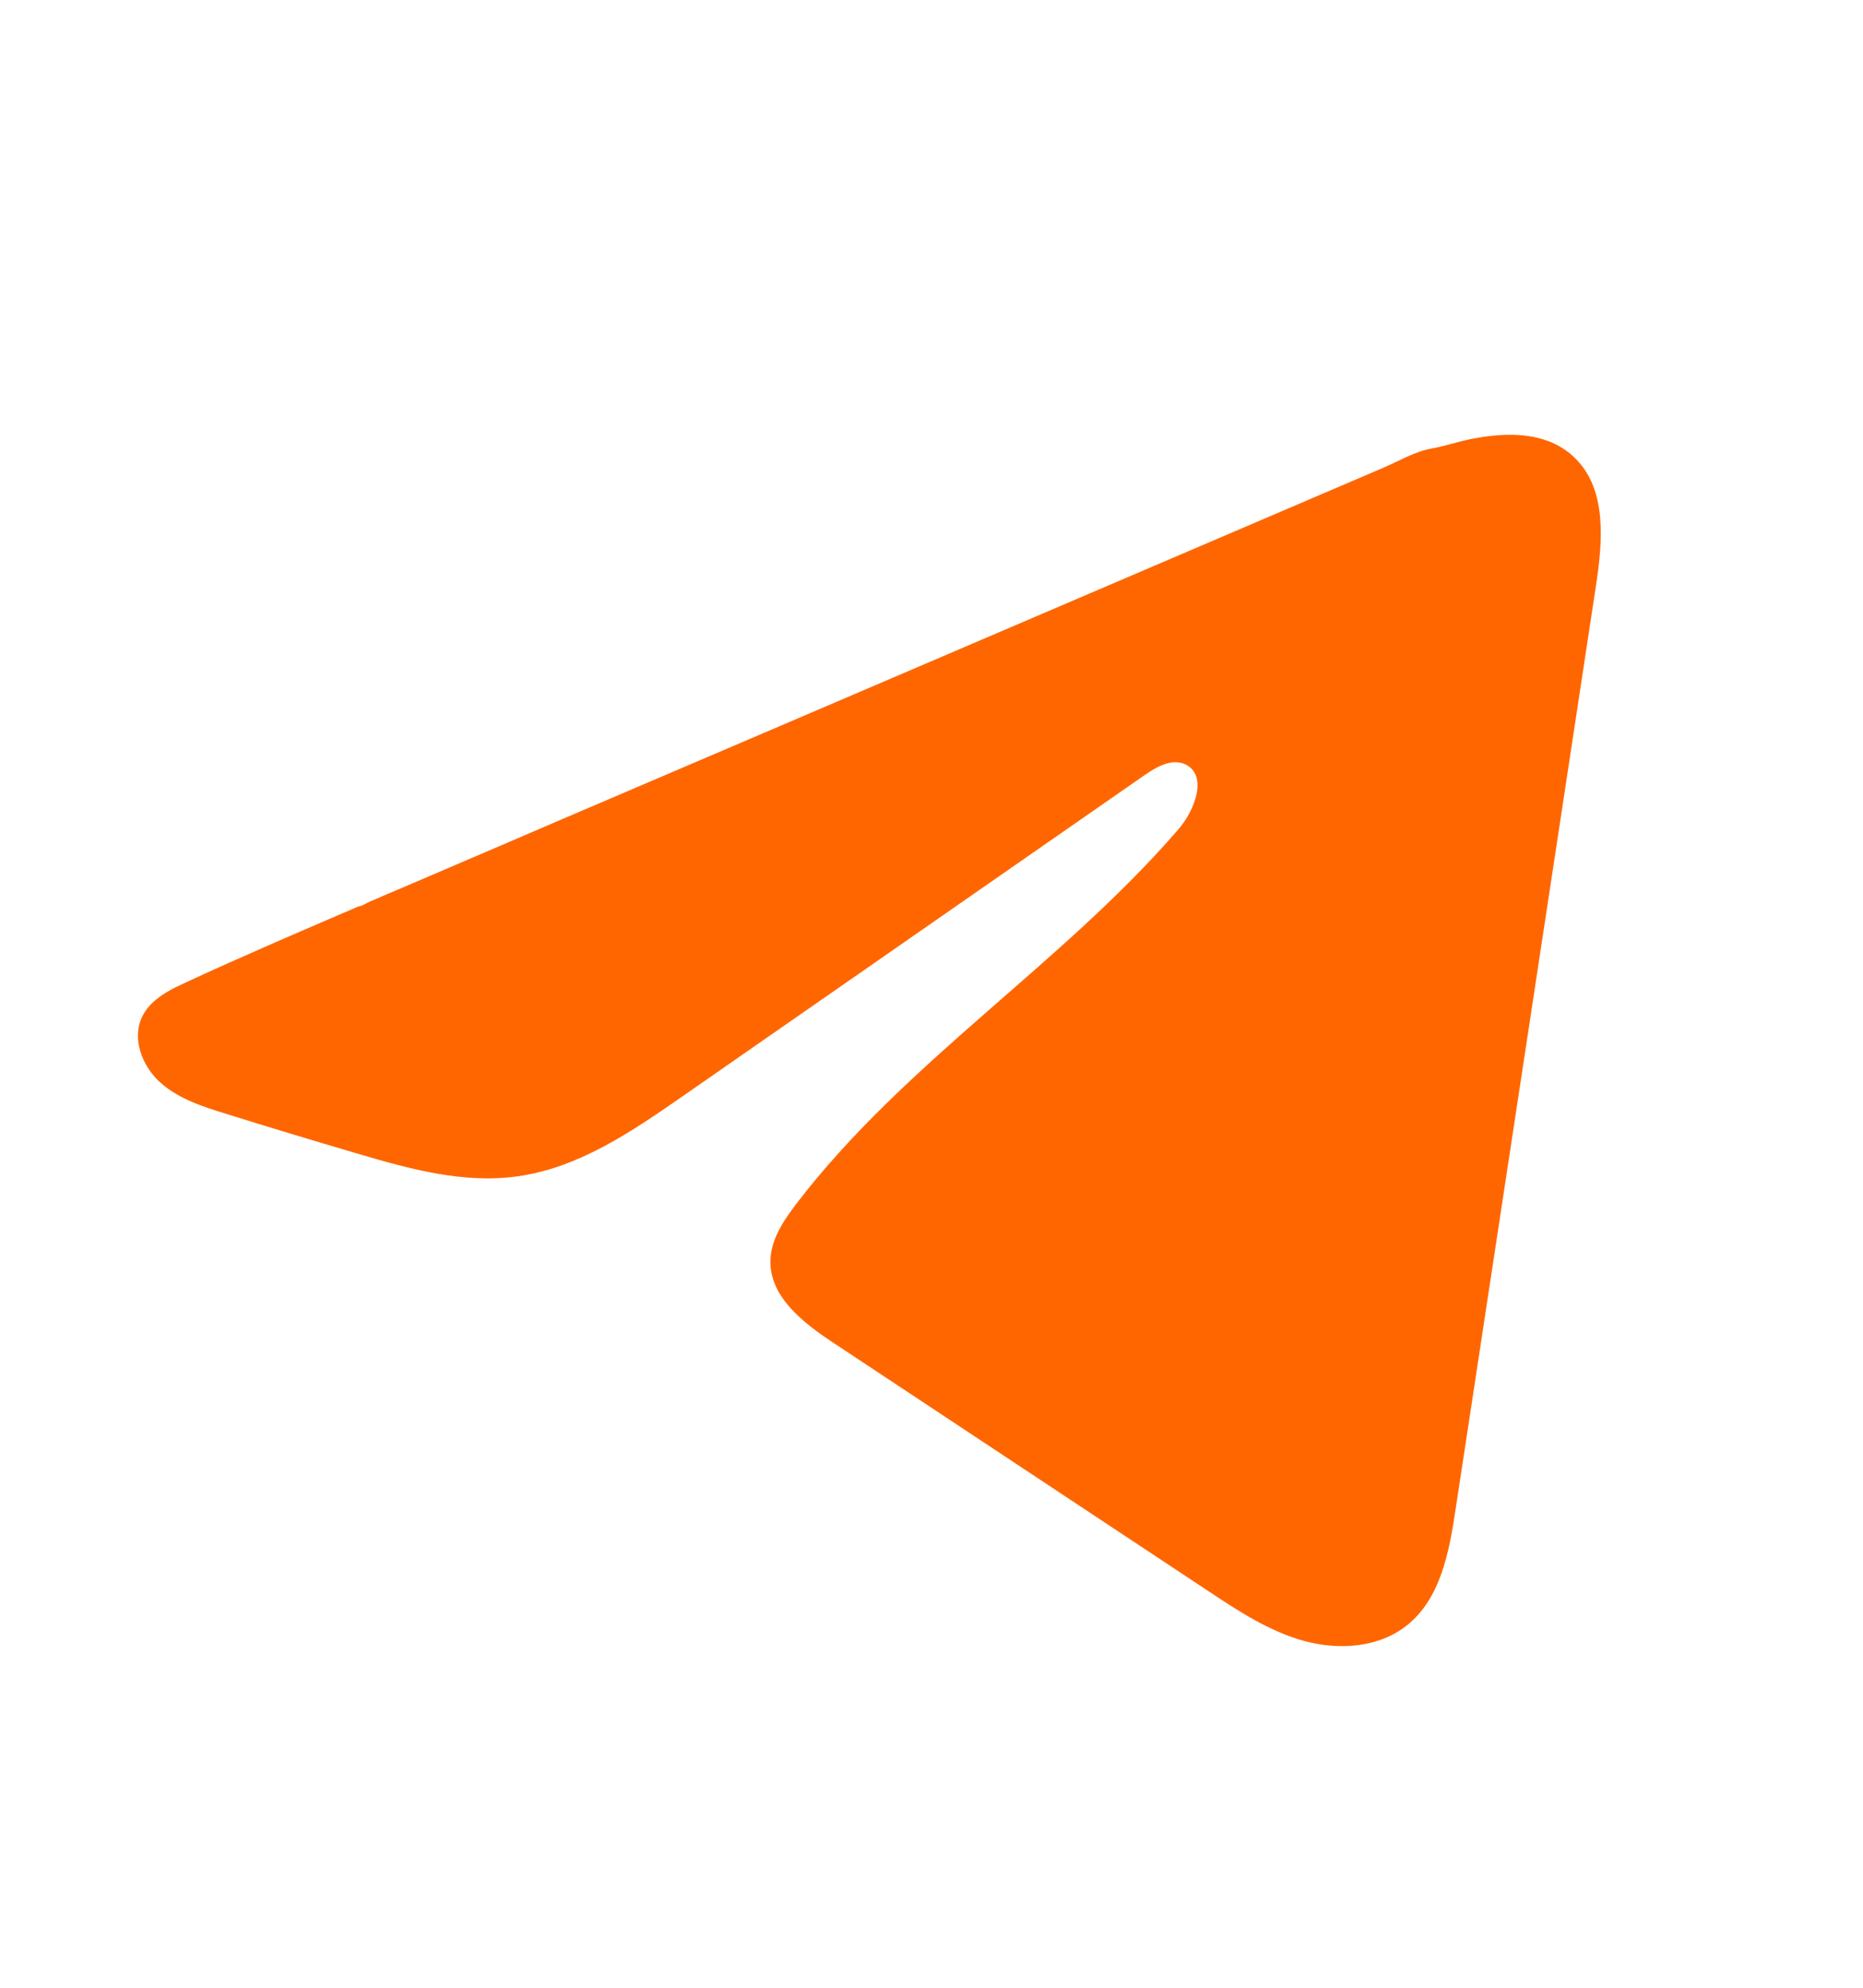 <svg width="15" height="16" viewBox="0 0 15 16" fill="none" xmlns="http://www.w3.org/2000/svg">
<path d="M1.42 7.944C1.447 7.931 1.474 7.918 1.5 7.906C1.959 7.694 2.423 7.495 2.887 7.296C2.912 7.296 2.954 7.267 2.978 7.257C3.014 7.242 3.05 7.227 3.085 7.211L3.292 7.123C3.43 7.064 3.567 7.005 3.705 6.946C3.98 6.828 4.255 6.711 4.53 6.592C5.081 6.357 5.632 6.121 6.182 5.886C6.733 5.65 7.284 5.414 7.834 5.179C8.385 4.943 8.936 4.707 9.486 4.472C10.037 4.236 10.588 4 11.138 3.765C11.261 3.712 11.393 3.634 11.524 3.611C11.635 3.591 11.742 3.553 11.853 3.532C12.063 3.492 12.295 3.476 12.497 3.563C12.566 3.594 12.631 3.636 12.684 3.69C12.94 3.943 12.904 4.358 12.85 4.714C12.473 7.194 12.097 9.674 11.719 12.154C11.668 12.494 11.598 12.867 11.329 13.082C11.102 13.264 10.779 13.285 10.498 13.208C10.217 13.13 9.97 12.967 9.727 12.806C8.72 12.139 7.713 11.473 6.706 10.806C6.466 10.647 6.2 10.44 6.203 10.153C6.204 9.98 6.308 9.826 6.413 9.688C7.288 8.546 8.55 7.762 9.49 6.673C9.622 6.519 9.726 6.242 9.545 6.153C9.436 6.101 9.312 6.172 9.213 6.241C7.972 7.103 6.731 7.966 5.489 8.829C5.084 9.11 4.66 9.399 4.171 9.468C3.735 9.531 3.295 9.409 2.872 9.284C2.518 9.18 2.164 9.073 1.812 8.963C1.625 8.905 1.431 8.842 1.287 8.71C1.142 8.578 1.059 8.356 1.146 8.181C1.201 8.07 1.307 8.001 1.419 7.944L1.42 7.944Z" fill="#FF6600"/>
</svg>
